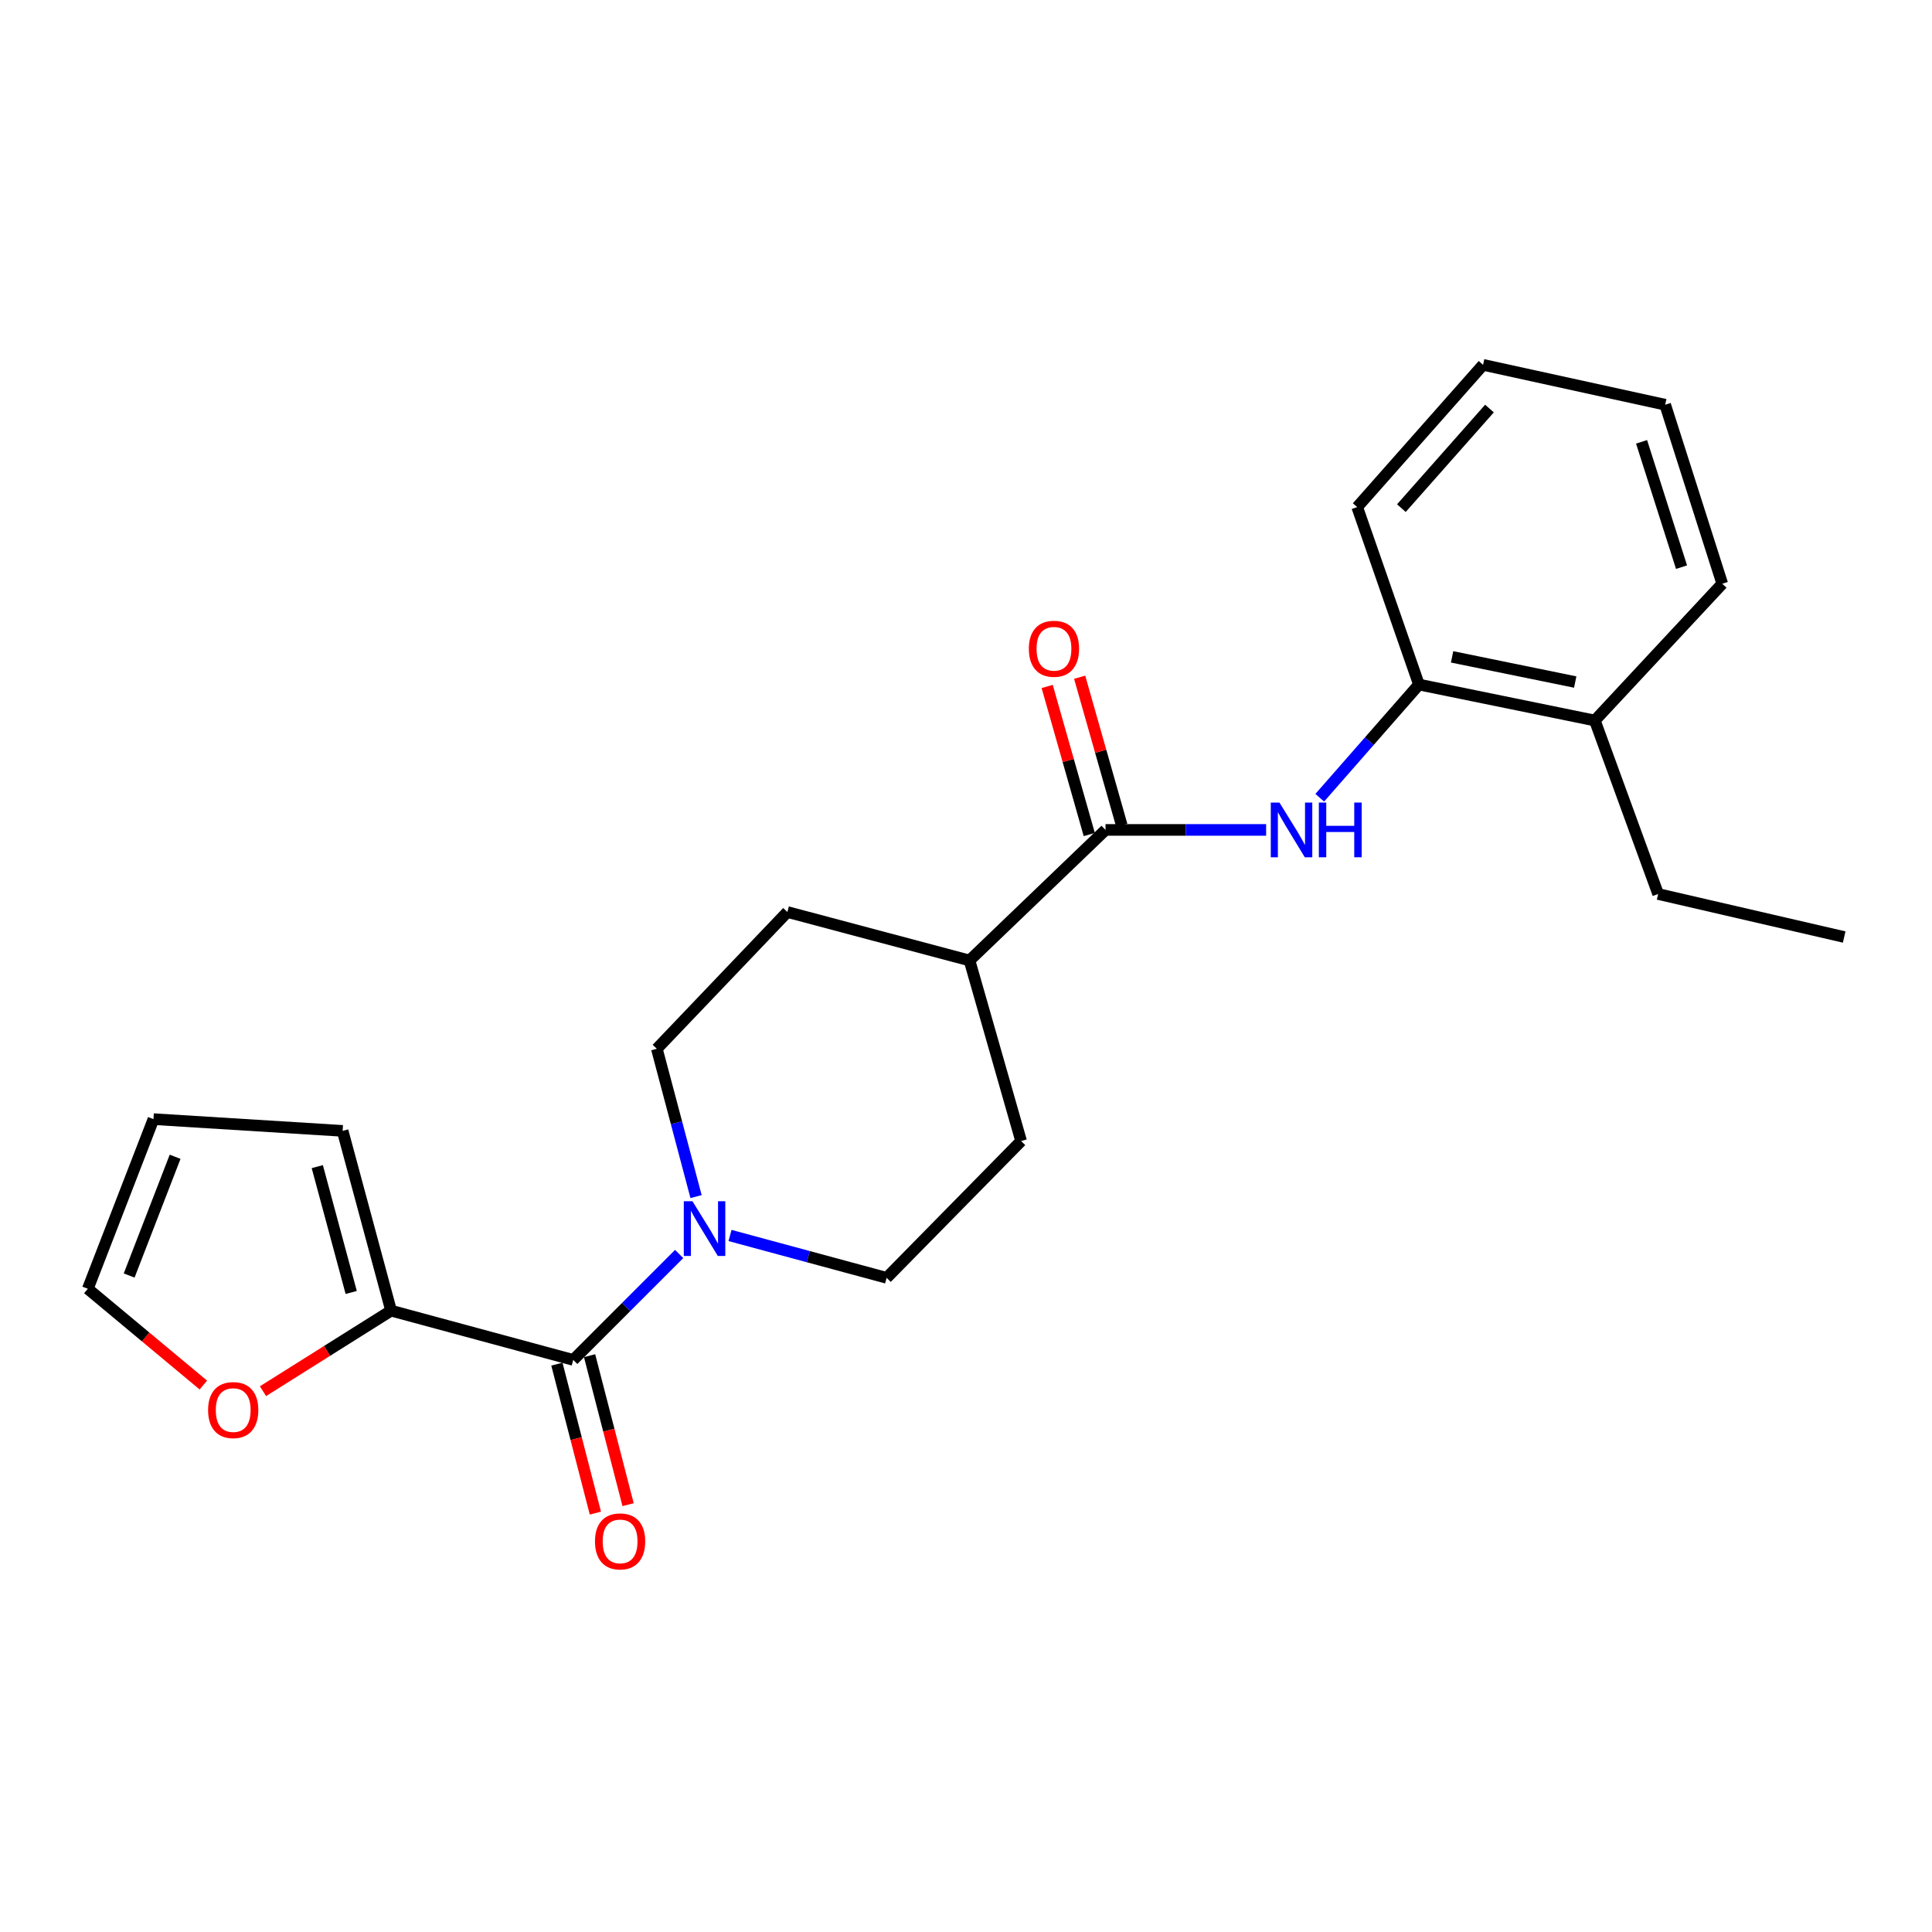 <?xml version='1.0' encoding='iso-8859-1'?>
<svg version='1.1' baseProfile='full'
              xmlns='http://www.w3.org/2000/svg'
                      xmlns:rdkit='http://www.rdkit.org/xml'
                      xmlns:xlink='http://www.w3.org/1999/xlink'
                  xml:space='preserve'
width='1000px' height='1000px' viewBox='0 0 1000 1000'>
<!-- END OF HEADER -->
<rect style='opacity:1.0;fill:#FFFFFF;stroke:none' width='1000' height='1000' x='0' y='0'> </rect>
<path class='bond-0' d='M 296.706,703.887 L 324.118,676.474' style='fill:none;fill-rule:evenodd;stroke:#000000;stroke-width:6px;stroke-linecap:butt;stroke-linejoin:miter;stroke-opacity:1' />
<path class='bond-0' d='M 324.118,676.474 L 351.531,649.061' style='fill:none;fill-rule:evenodd;stroke:#0000FF;stroke-width:6px;stroke-linecap:butt;stroke-linejoin:miter;stroke-opacity:1' />
<path class='bond-3' d='M 296.706,703.887 L 202.423,678.389' style='fill:none;fill-rule:evenodd;stroke:#000000;stroke-width:6px;stroke-linecap:butt;stroke-linejoin:miter;stroke-opacity:1' />
<path class='bond-9' d='M 288.245,706.074 L 298.209,744.629' style='fill:none;fill-rule:evenodd;stroke:#000000;stroke-width:6px;stroke-linecap:butt;stroke-linejoin:miter;stroke-opacity:1' />
<path class='bond-9' d='M 298.209,744.629 L 308.173,783.185' style='fill:none;fill-rule:evenodd;stroke:#FF0000;stroke-width:6px;stroke-linecap:butt;stroke-linejoin:miter;stroke-opacity:1' />
<path class='bond-9' d='M 305.167,701.7 L 315.131,740.256' style='fill:none;fill-rule:evenodd;stroke:#000000;stroke-width:6px;stroke-linecap:butt;stroke-linejoin:miter;stroke-opacity:1' />
<path class='bond-9' d='M 315.131,740.256 L 325.095,778.812' style='fill:none;fill-rule:evenodd;stroke:#FF0000;stroke-width:6px;stroke-linecap:butt;stroke-linejoin:miter;stroke-opacity:1' />
<path class='bond-7' d='M 377.855,639.483 L 418.386,650.445' style='fill:none;fill-rule:evenodd;stroke:#0000FF;stroke-width:6px;stroke-linecap:butt;stroke-linejoin:miter;stroke-opacity:1' />
<path class='bond-7' d='M 418.386,650.445 L 458.918,661.407' style='fill:none;fill-rule:evenodd;stroke:#000000;stroke-width:6px;stroke-linecap:butt;stroke-linejoin:miter;stroke-opacity:1' />
<path class='bond-8' d='M 360.279,619.351 L 350.131,581.1' style='fill:none;fill-rule:evenodd;stroke:#0000FF;stroke-width:6px;stroke-linecap:butt;stroke-linejoin:miter;stroke-opacity:1' />
<path class='bond-8' d='M 350.131,581.1 L 339.982,542.85' style='fill:none;fill-rule:evenodd;stroke:#000000;stroke-width:6px;stroke-linecap:butt;stroke-linejoin:miter;stroke-opacity:1' />
<path class='bond-1' d='M 572.212,429.565 L 501.816,497.136' style='fill:none;fill-rule:evenodd;stroke:#000000;stroke-width:6px;stroke-linecap:butt;stroke-linejoin:miter;stroke-opacity:1' />
<path class='bond-2' d='M 572.212,429.565 L 613.78,429.565' style='fill:none;fill-rule:evenodd;stroke:#000000;stroke-width:6px;stroke-linecap:butt;stroke-linejoin:miter;stroke-opacity:1' />
<path class='bond-2' d='M 613.78,429.565 L 655.347,429.565' style='fill:none;fill-rule:evenodd;stroke:#0000FF;stroke-width:6px;stroke-linecap:butt;stroke-linejoin:miter;stroke-opacity:1' />
<path class='bond-11' d='M 580.618,427.175 L 569.721,388.852' style='fill:none;fill-rule:evenodd;stroke:#000000;stroke-width:6px;stroke-linecap:butt;stroke-linejoin:miter;stroke-opacity:1' />
<path class='bond-11' d='M 569.721,388.852 L 558.825,350.529' style='fill:none;fill-rule:evenodd;stroke:#FF0000;stroke-width:6px;stroke-linecap:butt;stroke-linejoin:miter;stroke-opacity:1' />
<path class='bond-11' d='M 563.806,431.955 L 552.91,393.632' style='fill:none;fill-rule:evenodd;stroke:#000000;stroke-width:6px;stroke-linecap:butt;stroke-linejoin:miter;stroke-opacity:1' />
<path class='bond-11' d='M 552.91,393.632 L 542.014,355.309' style='fill:none;fill-rule:evenodd;stroke:#FF0000;stroke-width:6px;stroke-linecap:butt;stroke-linejoin:miter;stroke-opacity:1' />
<path class='bond-4' d='M 683.098,412.904 L 708.771,383.614' style='fill:none;fill-rule:evenodd;stroke:#0000FF;stroke-width:6px;stroke-linecap:butt;stroke-linejoin:miter;stroke-opacity:1' />
<path class='bond-4' d='M 708.771,383.614 L 734.443,354.324' style='fill:none;fill-rule:evenodd;stroke:#000000;stroke-width:6px;stroke-linecap:butt;stroke-linejoin:miter;stroke-opacity:1' />
<path class='bond-5' d='M 202.423,678.389 L 169.271,699.235' style='fill:none;fill-rule:evenodd;stroke:#000000;stroke-width:6px;stroke-linecap:butt;stroke-linejoin:miter;stroke-opacity:1' />
<path class='bond-5' d='M 169.271,699.235 L 136.119,720.081' style='fill:none;fill-rule:evenodd;stroke:#FF0000;stroke-width:6px;stroke-linecap:butt;stroke-linejoin:miter;stroke-opacity:1' />
<path class='bond-10' d='M 202.423,678.389 L 177.343,585.34' style='fill:none;fill-rule:evenodd;stroke:#000000;stroke-width:6px;stroke-linecap:butt;stroke-linejoin:miter;stroke-opacity:1' />
<path class='bond-10' d='M 181.786,668.98 L 164.23,603.846' style='fill:none;fill-rule:evenodd;stroke:#000000;stroke-width:6px;stroke-linecap:butt;stroke-linejoin:miter;stroke-opacity:1' />
<path class='bond-14' d='M 734.443,354.324 L 825.483,372.938' style='fill:none;fill-rule:evenodd;stroke:#000000;stroke-width:6px;stroke-linecap:butt;stroke-linejoin:miter;stroke-opacity:1' />
<path class='bond-14' d='M 751.6,339.993 L 815.328,353.022' style='fill:none;fill-rule:evenodd;stroke:#000000;stroke-width:6px;stroke-linecap:butt;stroke-linejoin:miter;stroke-opacity:1' />
<path class='bond-17' d='M 734.443,354.324 L 702.488,262.469' style='fill:none;fill-rule:evenodd;stroke:#000000;stroke-width:6px;stroke-linecap:butt;stroke-linejoin:miter;stroke-opacity:1' />
<path class='bond-12' d='M 105.257,716.9 L 75.356,691.984' style='fill:none;fill-rule:evenodd;stroke:#FF0000;stroke-width:6px;stroke-linecap:butt;stroke-linejoin:miter;stroke-opacity:1' />
<path class='bond-12' d='M 75.356,691.984 L 45.455,667.067' style='fill:none;fill-rule:evenodd;stroke:#000000;stroke-width:6px;stroke-linecap:butt;stroke-linejoin:miter;stroke-opacity:1' />
<path class='bond-6' d='M 501.816,497.136 L 407.543,472.056' style='fill:none;fill-rule:evenodd;stroke:#000000;stroke-width:6px;stroke-linecap:butt;stroke-linejoin:miter;stroke-opacity:1' />
<path class='bond-24' d='M 501.816,497.136 L 528.527,590.603' style='fill:none;fill-rule:evenodd;stroke:#000000;stroke-width:6px;stroke-linecap:butt;stroke-linejoin:miter;stroke-opacity:1' />
<path class='bond-16' d='M 458.918,661.407 L 528.527,590.603' style='fill:none;fill-rule:evenodd;stroke:#000000;stroke-width:6px;stroke-linecap:butt;stroke-linejoin:miter;stroke-opacity:1' />
<path class='bond-15' d='M 339.982,542.85 L 407.543,472.056' style='fill:none;fill-rule:evenodd;stroke:#000000;stroke-width:6px;stroke-linecap:butt;stroke-linejoin:miter;stroke-opacity:1' />
<path class='bond-13' d='M 177.343,585.34 L 79.439,579.262' style='fill:none;fill-rule:evenodd;stroke:#000000;stroke-width:6px;stroke-linecap:butt;stroke-linejoin:miter;stroke-opacity:1' />
<path class='bond-23' d='M 45.455,667.067 L 79.439,579.262' style='fill:none;fill-rule:evenodd;stroke:#000000;stroke-width:6px;stroke-linecap:butt;stroke-linejoin:miter;stroke-opacity:1' />
<path class='bond-23' d='M 66.852,660.205 L 90.641,598.741' style='fill:none;fill-rule:evenodd;stroke:#000000;stroke-width:6px;stroke-linecap:butt;stroke-linejoin:miter;stroke-opacity:1' />
<path class='bond-18' d='M 825.483,372.938 L 858.253,462.734' style='fill:none;fill-rule:evenodd;stroke:#000000;stroke-width:6px;stroke-linecap:butt;stroke-linejoin:miter;stroke-opacity:1' />
<path class='bond-19' d='M 825.483,372.938 L 891.441,302.144' style='fill:none;fill-rule:evenodd;stroke:#000000;stroke-width:6px;stroke-linecap:butt;stroke-linejoin:miter;stroke-opacity:1' />
<path class='bond-21' d='M 702.488,262.469 L 767.632,188.84' style='fill:none;fill-rule:evenodd;stroke:#000000;stroke-width:6px;stroke-linecap:butt;stroke-linejoin:miter;stroke-opacity:1' />
<path class='bond-21' d='M 725.35,263.006 L 770.95,211.465' style='fill:none;fill-rule:evenodd;stroke:#000000;stroke-width:6px;stroke-linecap:butt;stroke-linejoin:miter;stroke-opacity:1' />
<path class='bond-20' d='M 858.253,462.734 L 954.545,484.999' style='fill:none;fill-rule:evenodd;stroke:#000000;stroke-width:6px;stroke-linecap:butt;stroke-linejoin:miter;stroke-opacity:1' />
<path class='bond-25' d='M 891.441,302.144 L 861.894,209.483' style='fill:none;fill-rule:evenodd;stroke:#000000;stroke-width:6px;stroke-linecap:butt;stroke-linejoin:miter;stroke-opacity:1' />
<path class='bond-25' d='M 870.358,293.554 L 849.675,228.692' style='fill:none;fill-rule:evenodd;stroke:#000000;stroke-width:6px;stroke-linecap:butt;stroke-linejoin:miter;stroke-opacity:1' />
<path class='bond-22' d='M 767.632,188.84 L 861.894,209.483' style='fill:none;fill-rule:evenodd;stroke:#000000;stroke-width:6px;stroke-linecap:butt;stroke-linejoin:miter;stroke-opacity:1' />
<path  class='atom-1' d='M 358.414 621.758
L 367.694 636.758
Q 368.614 638.238, 370.094 640.918
Q 371.574 643.598, 371.654 643.758
L 371.654 621.758
L 375.414 621.758
L 375.414 650.078
L 371.534 650.078
L 361.574 633.678
Q 360.414 631.758, 359.174 629.558
Q 357.974 627.358, 357.614 626.678
L 357.614 650.078
L 353.934 650.078
L 353.934 621.758
L 358.414 621.758
' fill='#0000FF'/>
<path  class='atom-3' d='M 662.234 415.405
L 671.514 430.405
Q 672.434 431.885, 673.914 434.565
Q 675.394 437.245, 675.474 437.405
L 675.474 415.405
L 679.234 415.405
L 679.234 443.725
L 675.354 443.725
L 665.394 427.325
Q 664.234 425.405, 662.994 423.205
Q 661.794 421.005, 661.434 420.325
L 661.434 443.725
L 657.754 443.725
L 657.754 415.405
L 662.234 415.405
' fill='#0000FF'/>
<path  class='atom-3' d='M 682.634 415.405
L 686.474 415.405
L 686.474 427.445
L 700.954 427.445
L 700.954 415.405
L 704.794 415.405
L 704.794 443.725
L 700.954 443.725
L 700.954 430.645
L 686.474 430.645
L 686.474 443.725
L 682.634 443.725
L 682.634 415.405
' fill='#0000FF'/>
<path  class='atom-6' d='M 107.706 729.853
Q 107.706 723.053, 111.066 719.253
Q 114.426 715.453, 120.706 715.453
Q 126.986 715.453, 130.346 719.253
Q 133.706 723.053, 133.706 729.853
Q 133.706 736.733, 130.306 740.653
Q 126.906 744.533, 120.706 744.533
Q 114.466 744.533, 111.066 740.653
Q 107.706 736.773, 107.706 729.853
M 120.706 741.333
Q 125.026 741.333, 127.346 738.453
Q 129.706 735.533, 129.706 729.853
Q 129.706 724.293, 127.346 721.493
Q 125.026 718.653, 120.706 718.653
Q 116.386 718.653, 114.026 721.453
Q 111.706 724.253, 111.706 729.853
Q 111.706 735.573, 114.026 738.453
Q 116.386 741.333, 120.706 741.333
' fill='#FF0000'/>
<path  class='atom-10' d='M 307.961 797.822
Q 307.961 791.022, 311.321 787.222
Q 314.681 783.422, 320.961 783.422
Q 327.241 783.422, 330.601 787.222
Q 333.961 791.022, 333.961 797.822
Q 333.961 804.702, 330.561 808.622
Q 327.161 812.502, 320.961 812.502
Q 314.721 812.502, 311.321 808.622
Q 307.961 804.742, 307.961 797.822
M 320.961 809.302
Q 325.281 809.302, 327.601 806.422
Q 329.961 803.502, 329.961 797.822
Q 329.961 792.262, 327.601 789.462
Q 325.281 786.622, 320.961 786.622
Q 316.641 786.622, 314.281 789.422
Q 311.961 792.222, 311.961 797.822
Q 311.961 803.542, 314.281 806.422
Q 316.641 809.302, 320.961 809.302
' fill='#FF0000'/>
<path  class='atom-12' d='M 532.529 335.8
Q 532.529 329, 535.889 325.2
Q 539.249 321.4, 545.529 321.4
Q 551.809 321.4, 555.169 325.2
Q 558.529 329, 558.529 335.8
Q 558.529 342.68, 555.129 346.6
Q 551.729 350.48, 545.529 350.48
Q 539.289 350.48, 535.889 346.6
Q 532.529 342.72, 532.529 335.8
M 545.529 347.28
Q 549.849 347.28, 552.169 344.4
Q 554.529 341.48, 554.529 335.8
Q 554.529 330.24, 552.169 327.44
Q 549.849 324.6, 545.529 324.6
Q 541.209 324.6, 538.849 327.4
Q 536.529 330.2, 536.529 335.8
Q 536.529 341.52, 538.849 344.4
Q 541.209 347.28, 545.529 347.28
' fill='#FF0000'/>
</svg>
